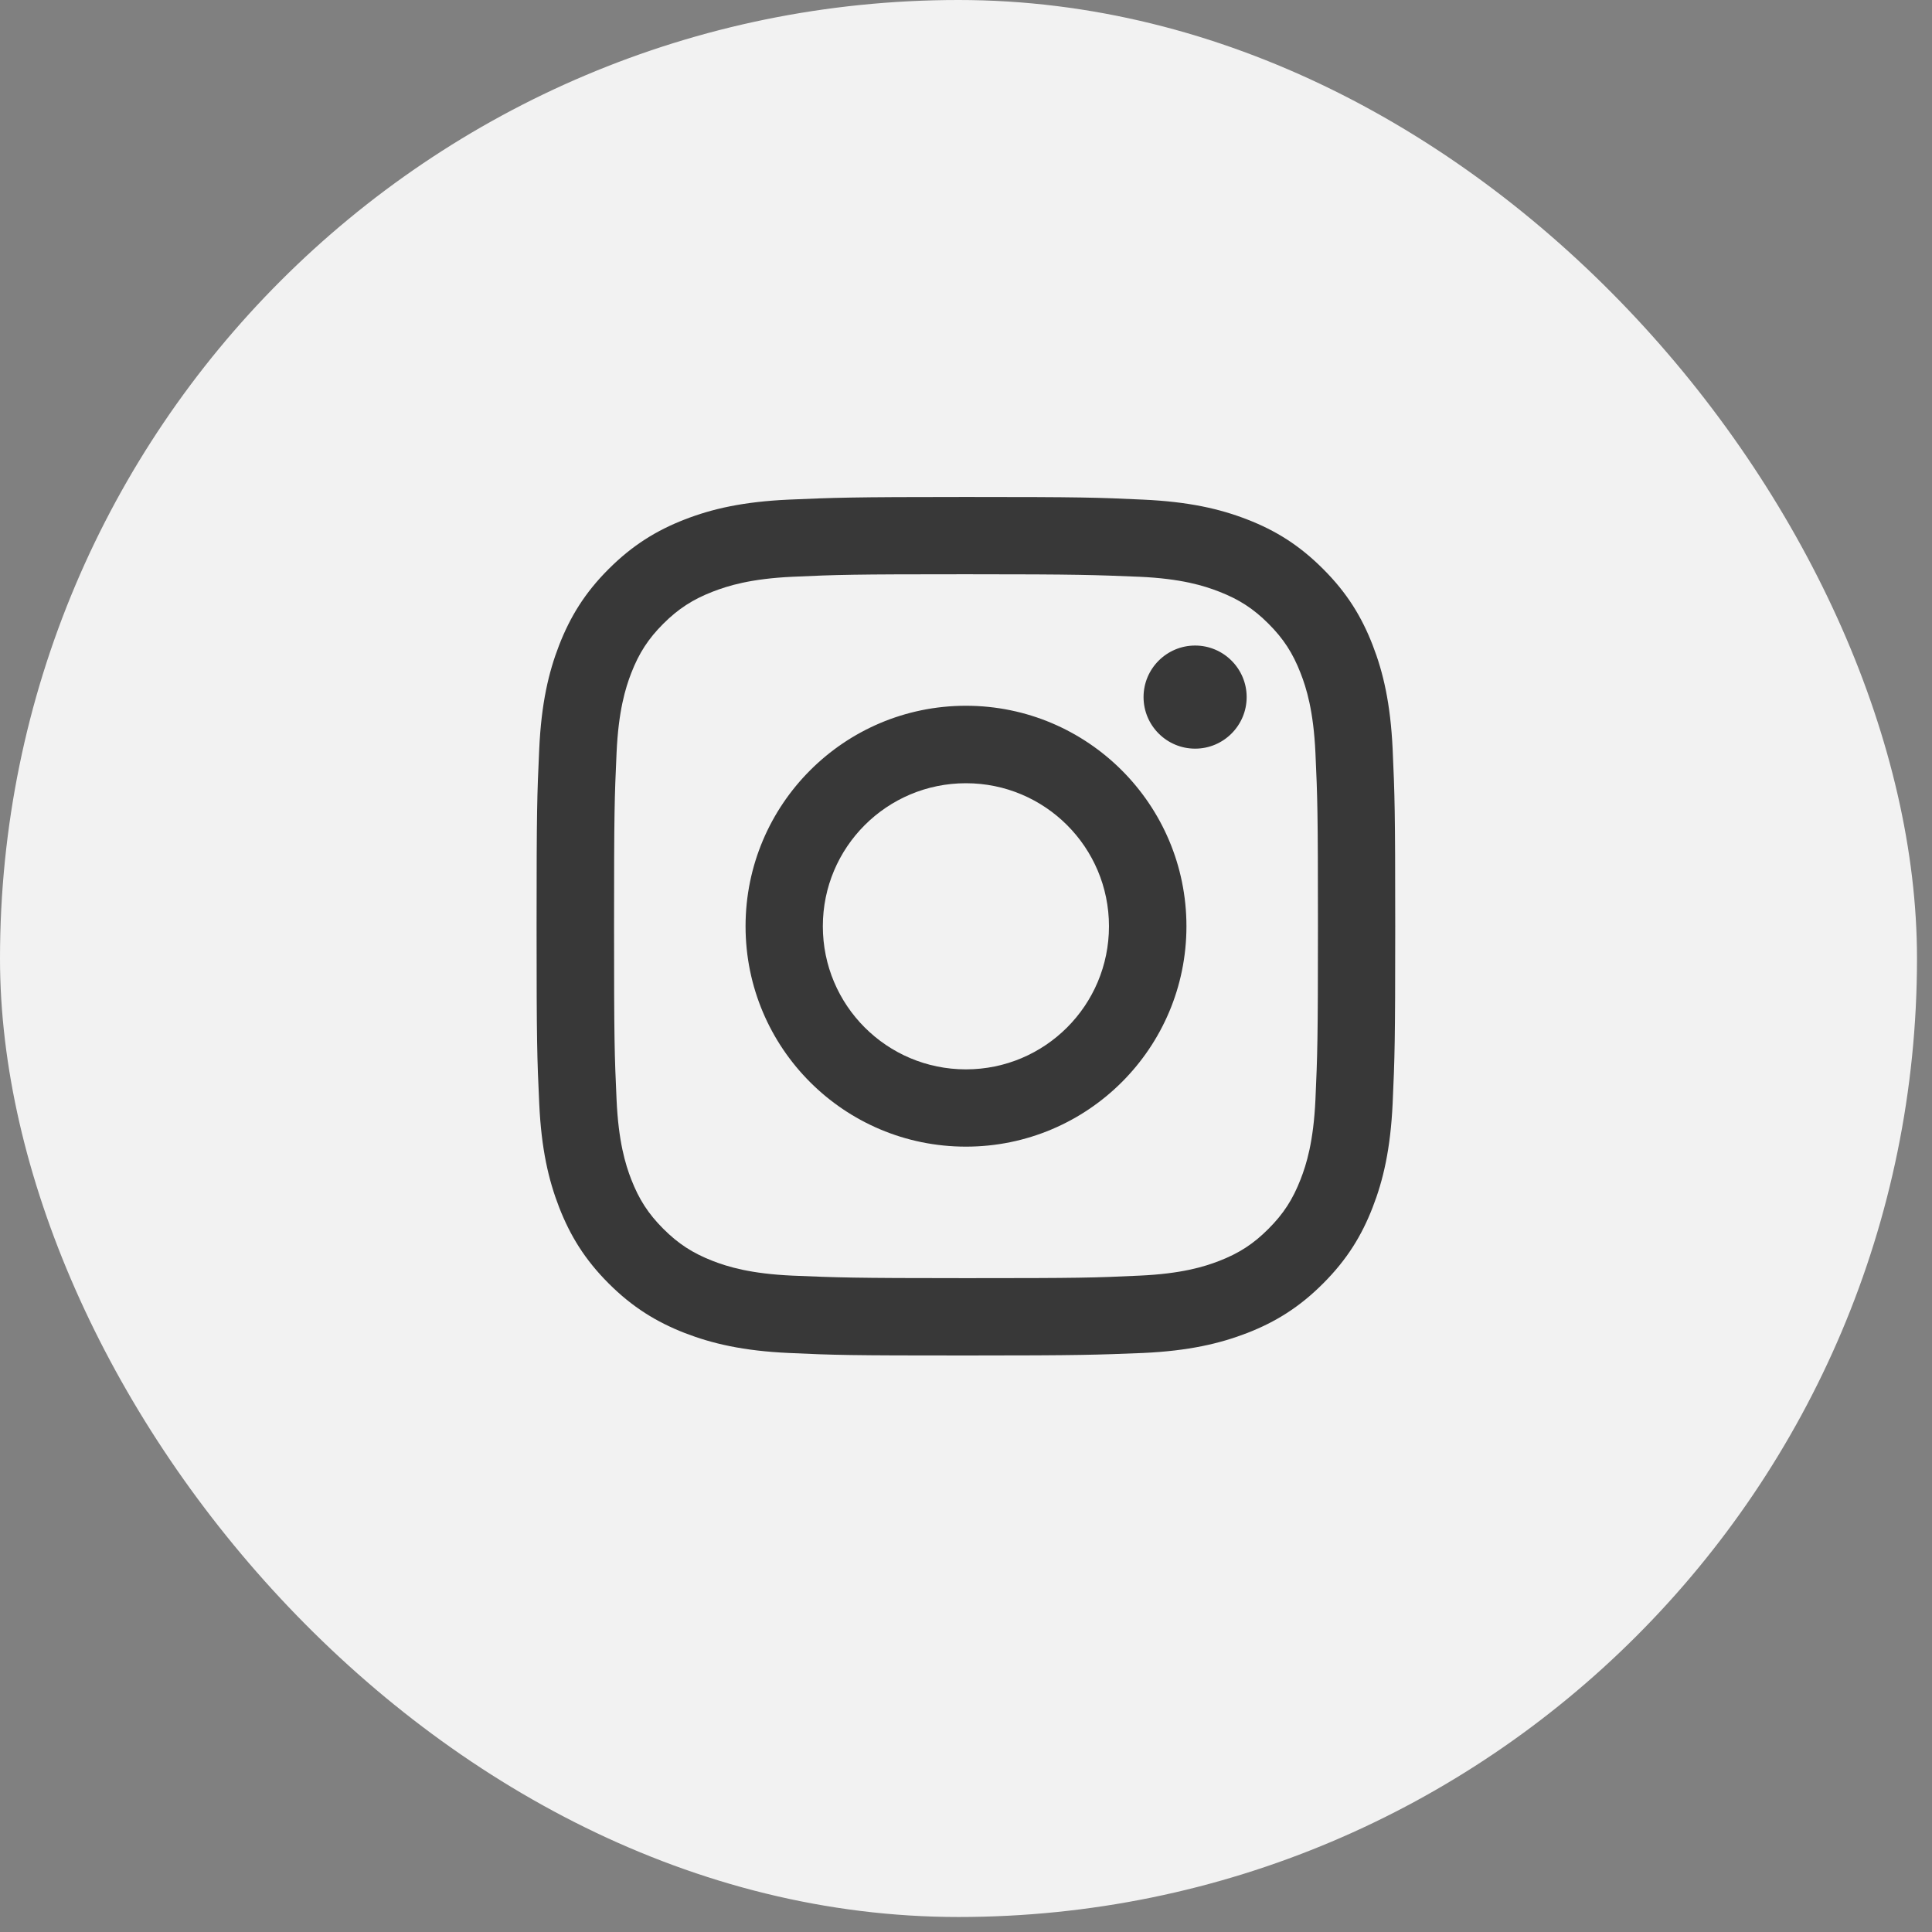 <?xml version="1.0" encoding="UTF-8"?> <svg xmlns="http://www.w3.org/2000/svg" width="30" height="30" viewBox="0 0 30 30" fill="none"><rect x="0" y="0" width="30" height="30" fill="#808080" stroke="none"/><rect width="29.767" height="29.767" rx="14.884" fill="#F2F2F2"></rect><path d="M14.999 7.717C13.188 7.717 12.961 7.728 12.25 7.758C11.541 7.79 11.057 7.901 10.633 8.066C10.195 8.236 9.822 8.465 9.451 8.836C9.08 9.206 8.854 9.578 8.683 10.016C8.518 10.44 8.405 10.925 8.373 11.635C8.34 12.346 8.332 12.573 8.332 14.383C8.332 16.194 8.34 16.421 8.373 17.132C8.405 17.841 8.518 18.325 8.683 18.749C8.854 19.187 9.08 19.558 9.451 19.929C9.822 20.3 10.195 20.528 10.633 20.699C11.057 20.863 11.541 20.977 12.25 21.009C12.961 21.042 13.188 21.048 14.999 21.048C16.809 21.048 17.036 21.037 17.747 21.009C18.456 20.977 18.942 20.863 19.366 20.699C19.805 20.528 20.176 20.3 20.546 19.929C20.917 19.558 21.144 19.187 21.314 18.749C21.479 18.325 21.592 17.841 21.625 17.132C21.657 16.421 21.665 16.194 21.665 14.383C21.665 12.573 21.657 12.346 21.625 11.635C21.592 10.925 21.479 10.44 21.314 10.016C21.144 9.578 20.917 9.206 20.546 8.836C20.176 8.465 19.805 8.236 19.366 8.066C18.942 7.901 18.456 7.79 17.747 7.758C17.036 7.725 16.809 7.717 14.999 7.717ZM14.999 8.917C16.779 8.917 16.989 8.928 17.692 8.956C18.342 8.985 18.696 9.095 18.931 9.187C19.242 9.308 19.464 9.452 19.697 9.685C19.93 9.918 20.074 10.14 20.195 10.451C20.287 10.686 20.396 11.04 20.426 11.69C20.458 12.393 20.465 12.603 20.465 14.383C20.465 16.163 20.457 16.374 20.426 17.076C20.396 17.726 20.287 18.079 20.195 18.314C20.074 18.625 19.93 18.848 19.697 19.081C19.464 19.315 19.242 19.459 18.931 19.58C18.696 19.671 18.342 19.779 17.692 19.808C16.989 19.841 16.779 19.847 14.999 19.847C13.219 19.847 13.008 19.837 12.306 19.808C11.656 19.779 11.303 19.671 11.068 19.58C10.757 19.459 10.534 19.315 10.3 19.081C10.067 18.848 9.923 18.625 9.802 18.314C9.711 18.079 9.603 17.726 9.574 17.076C9.542 16.374 9.535 16.163 9.535 14.383C9.535 12.603 9.542 12.393 9.574 11.69C9.603 11.04 9.711 10.686 9.802 10.451C9.923 10.14 10.067 9.918 10.3 9.685C10.534 9.452 10.757 9.308 11.068 9.187C11.303 9.096 11.656 8.986 12.306 8.956C13.008 8.924 13.219 8.917 14.999 8.917ZM18.558 10.024C18.116 10.024 17.757 10.383 17.757 10.824C17.757 11.266 18.116 11.625 18.558 11.625C18.999 11.625 19.358 11.266 19.358 10.824C19.358 10.383 18.999 10.024 18.558 10.024ZM14.999 10.959C13.108 10.959 11.577 12.493 11.577 14.383C11.577 16.274 13.108 17.805 14.999 17.805C16.889 17.805 18.423 16.274 18.423 14.383C18.423 12.493 16.889 10.959 14.999 10.959ZM14.999 12.162C16.226 12.162 17.22 13.156 17.22 14.383C17.22 15.611 16.226 16.605 14.999 16.605C13.771 16.605 12.777 15.611 12.777 14.383C12.777 13.156 13.771 12.162 14.999 12.162Z" fill="#383838"></path></svg> 